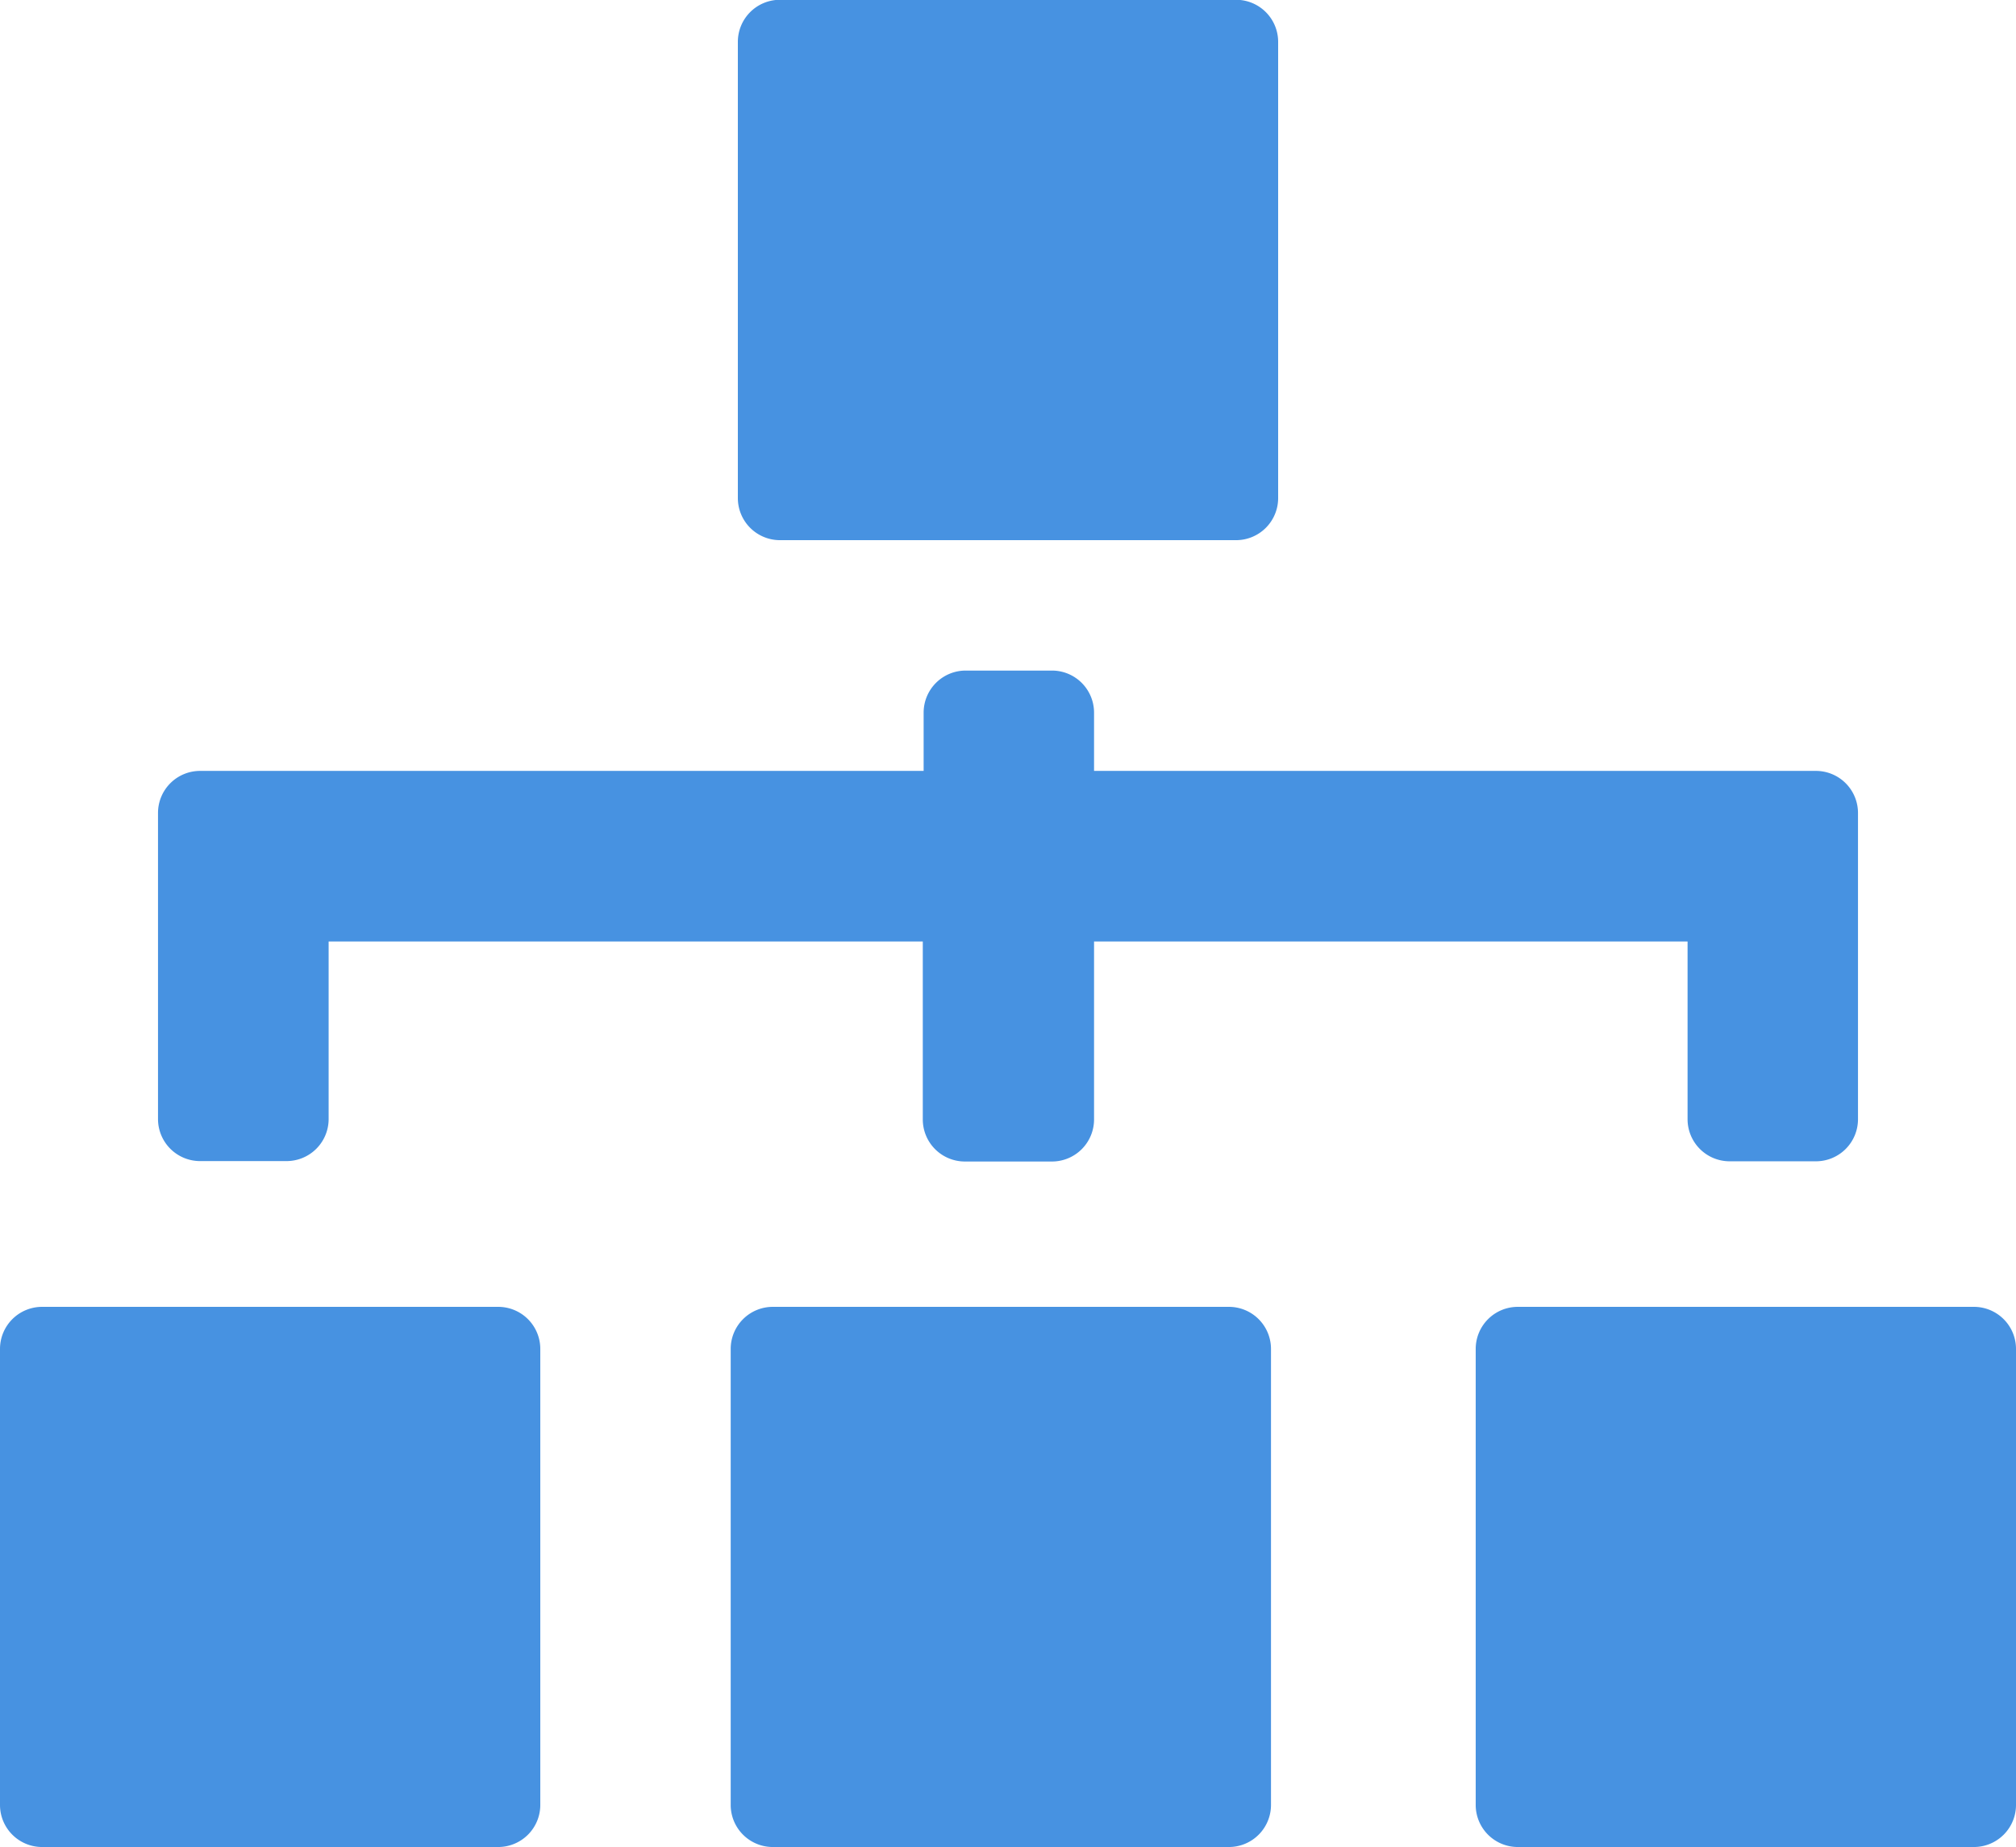 <svg id="Capa_1" data-name="Capa 1" xmlns="http://www.w3.org/2000/svg" viewBox="0 0 95.82 87.81"><defs><style>.cls-1{fill:#4792e1;}</style></defs><path class="cls-1" d="M23.68,66.14H2a2,2,0,0,0-2,2V89.82a2,2,0,0,0,2,2H23.68a2,2,0,0,0,2-2V68.14A2,2,0,0,0,23.68,66.14Z" transform="translate(0 -4.01)"/><path class="cls-1" d="M58.41,66.14H36.73a2,2,0,0,0-2,2V89.82a2,2,0,0,0,2,2H58.41a2,2,0,0,0,2-2V68.14A2,2,0,0,0,58.41,66.14Z" transform="translate(0 -4.01)"/><path class="cls-1" d="M93.82,66.14H72.14a2,2,0,0,0-2,2V89.82a2,2,0,0,0,2,2H93.82a2,2,0,0,0,2-2V68.14A2,2,0,0,0,93.82,66.14Z" transform="translate(0 -4.01)"/><path class="cls-1" d="M37.07,29.69H58.75a2,2,0,0,0,2-2V6a2,2,0,0,0-2-2H37.07a2,2,0,0,0-2,2V27.69A2,2,0,0,0,37.07,29.69Z" transform="translate(0 -4.01)"/><path class="cls-1" d="M9.51,59.21h4.11a2,2,0,0,0,2-2V48.77H43.86v8.46a2,2,0,0,0,2,2H50a2,2,0,0,0,2-2V48.77H80.21v8.45a2,2,0,0,0,2,2h4.1a2,2,0,0,0,2-2V42.66a2,2,0,0,0-2-2H52V37.89a2,2,0,0,0-2-2h-4.1a2,2,0,0,0-2,2v2.77H9.51a2,2,0,0,0-2,2V57.21A2,2,0,0,0,9.51,59.21Z" transform="translate(0 -4.01)"/></svg>